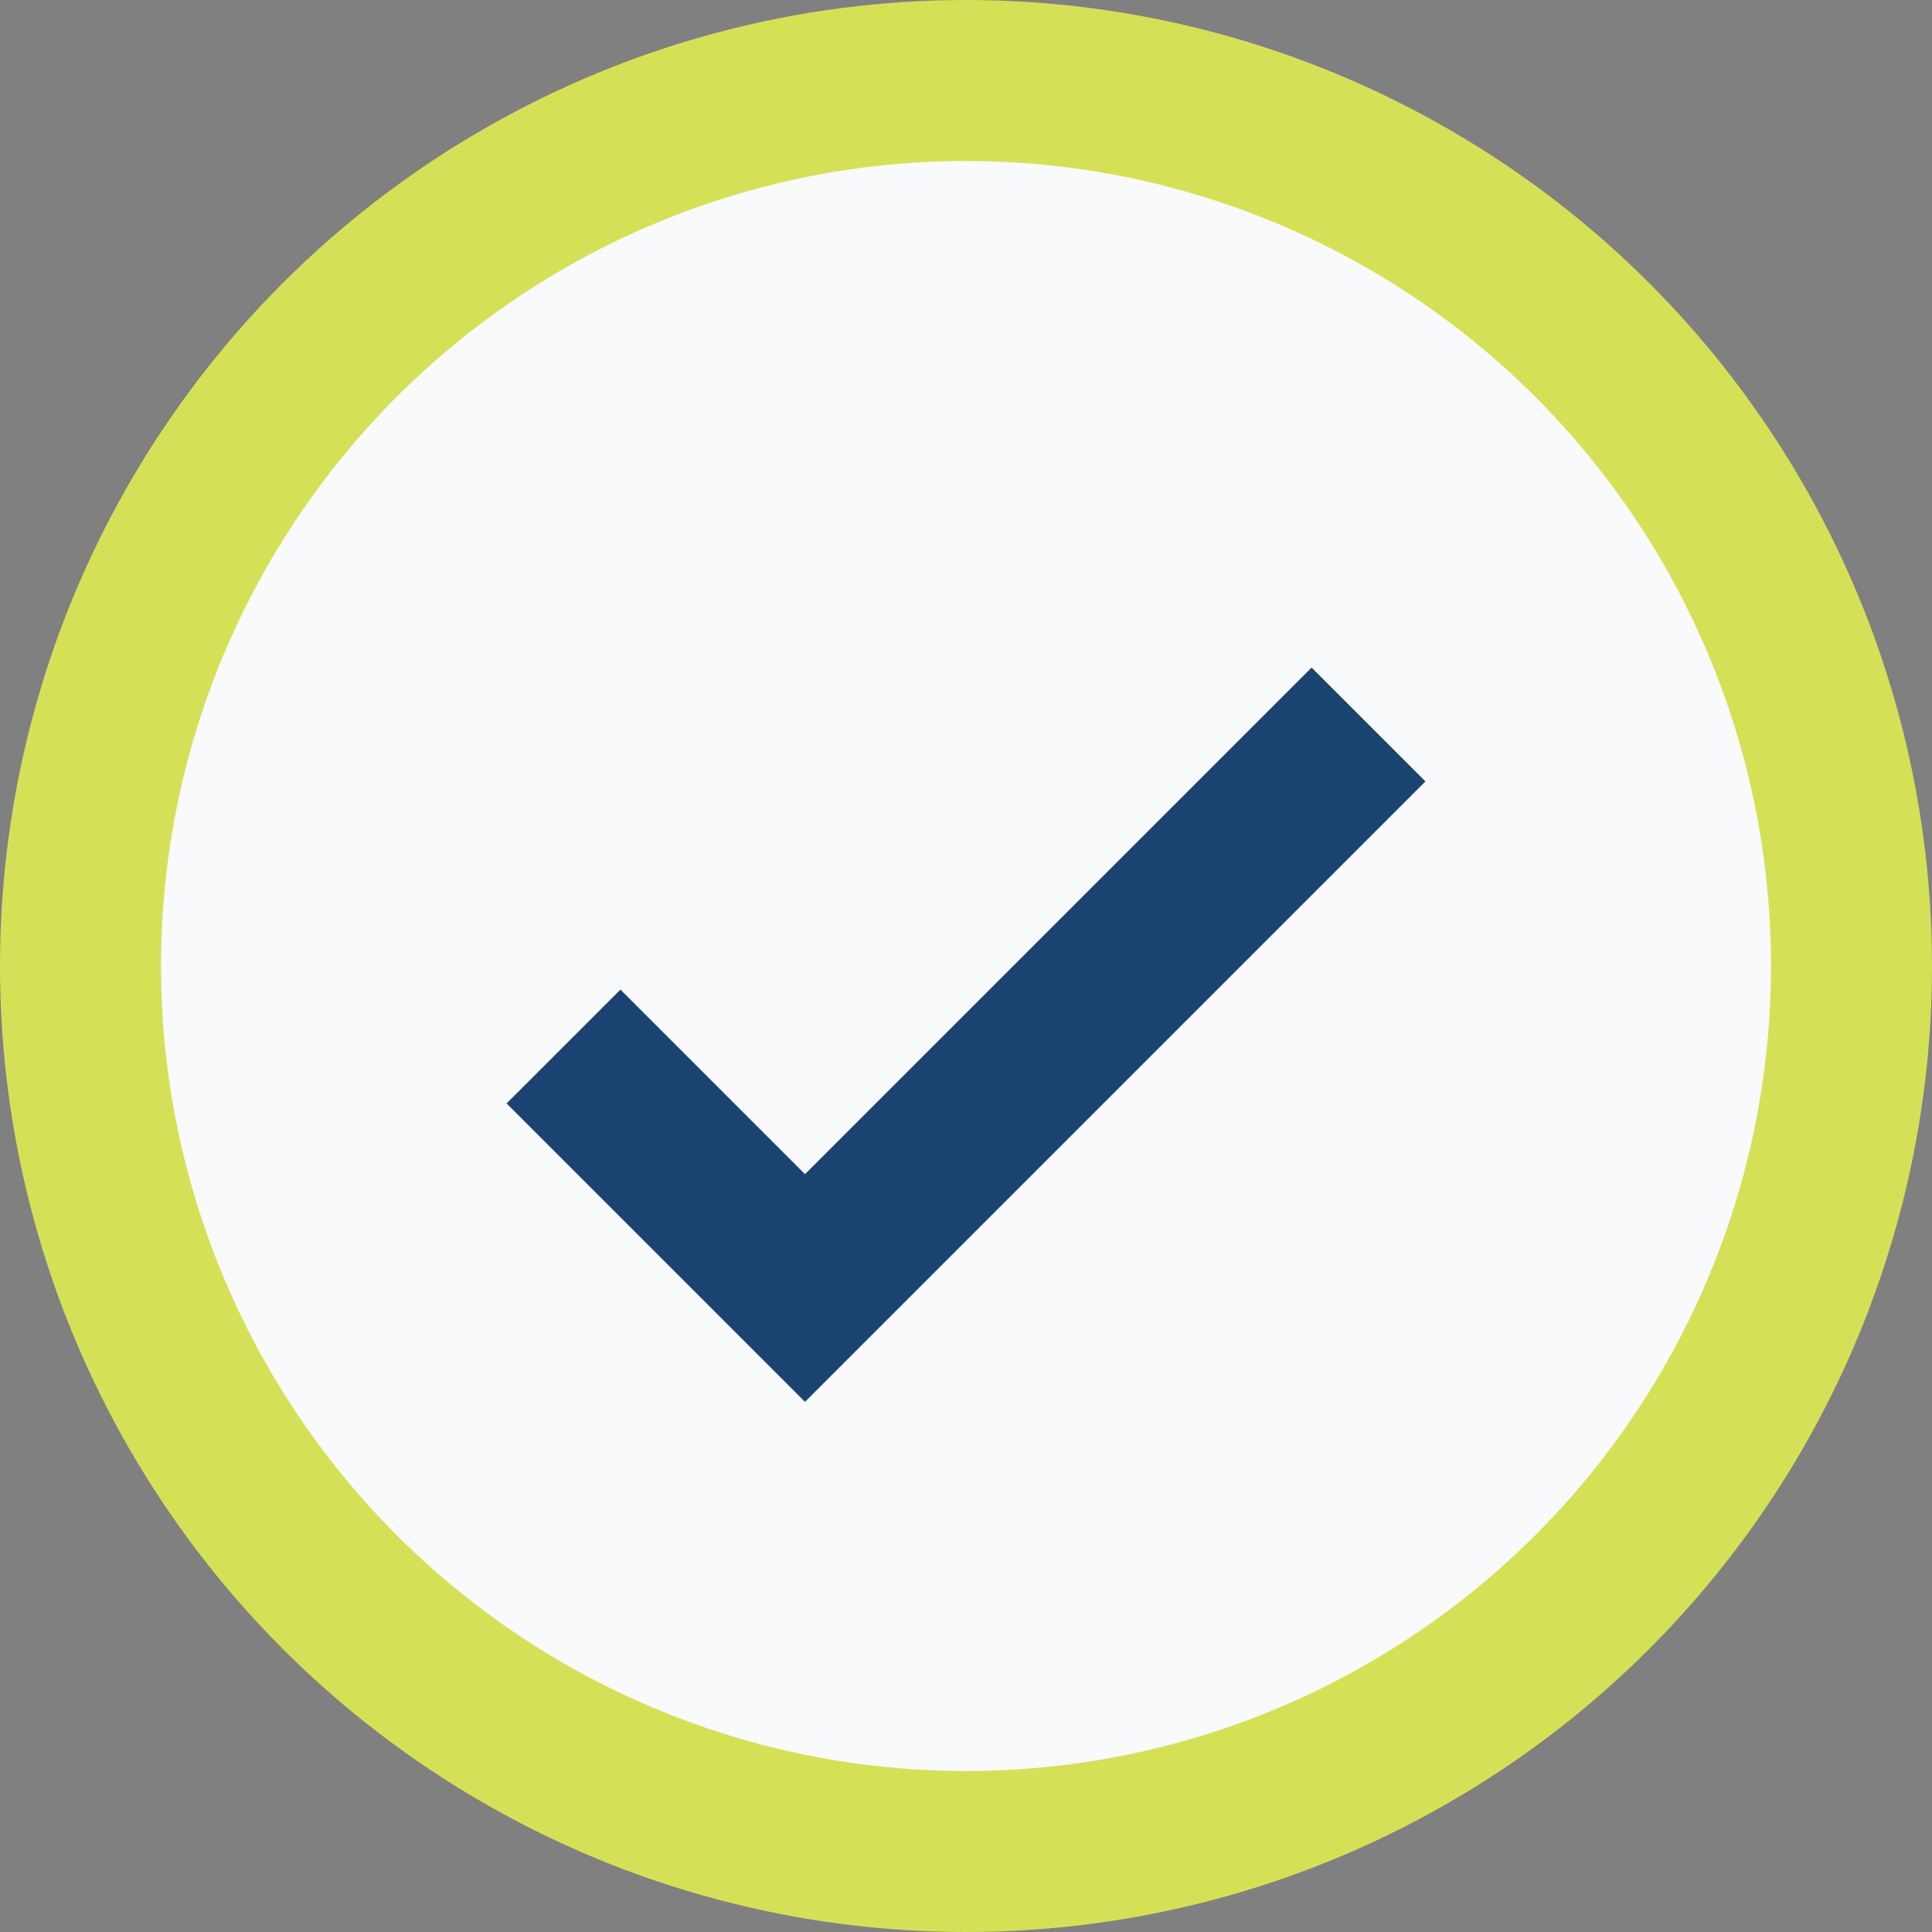 <?xml version="1.0" encoding="UTF-8"?>
<svg xmlns="http://www.w3.org/2000/svg" width="24" height="24" viewBox="0 0 24 24"><rect x="0" y="0" width="24" height="24" fill="#808080" stroke="none"/><circle cx="12" cy="12" r="11" fill="#F9FAFB" stroke="#D4E157" stroke-width="2"/><path d="M7 13l3 3 7-7" fill="none" stroke="#1A4372" stroke-width="2"/></svg>